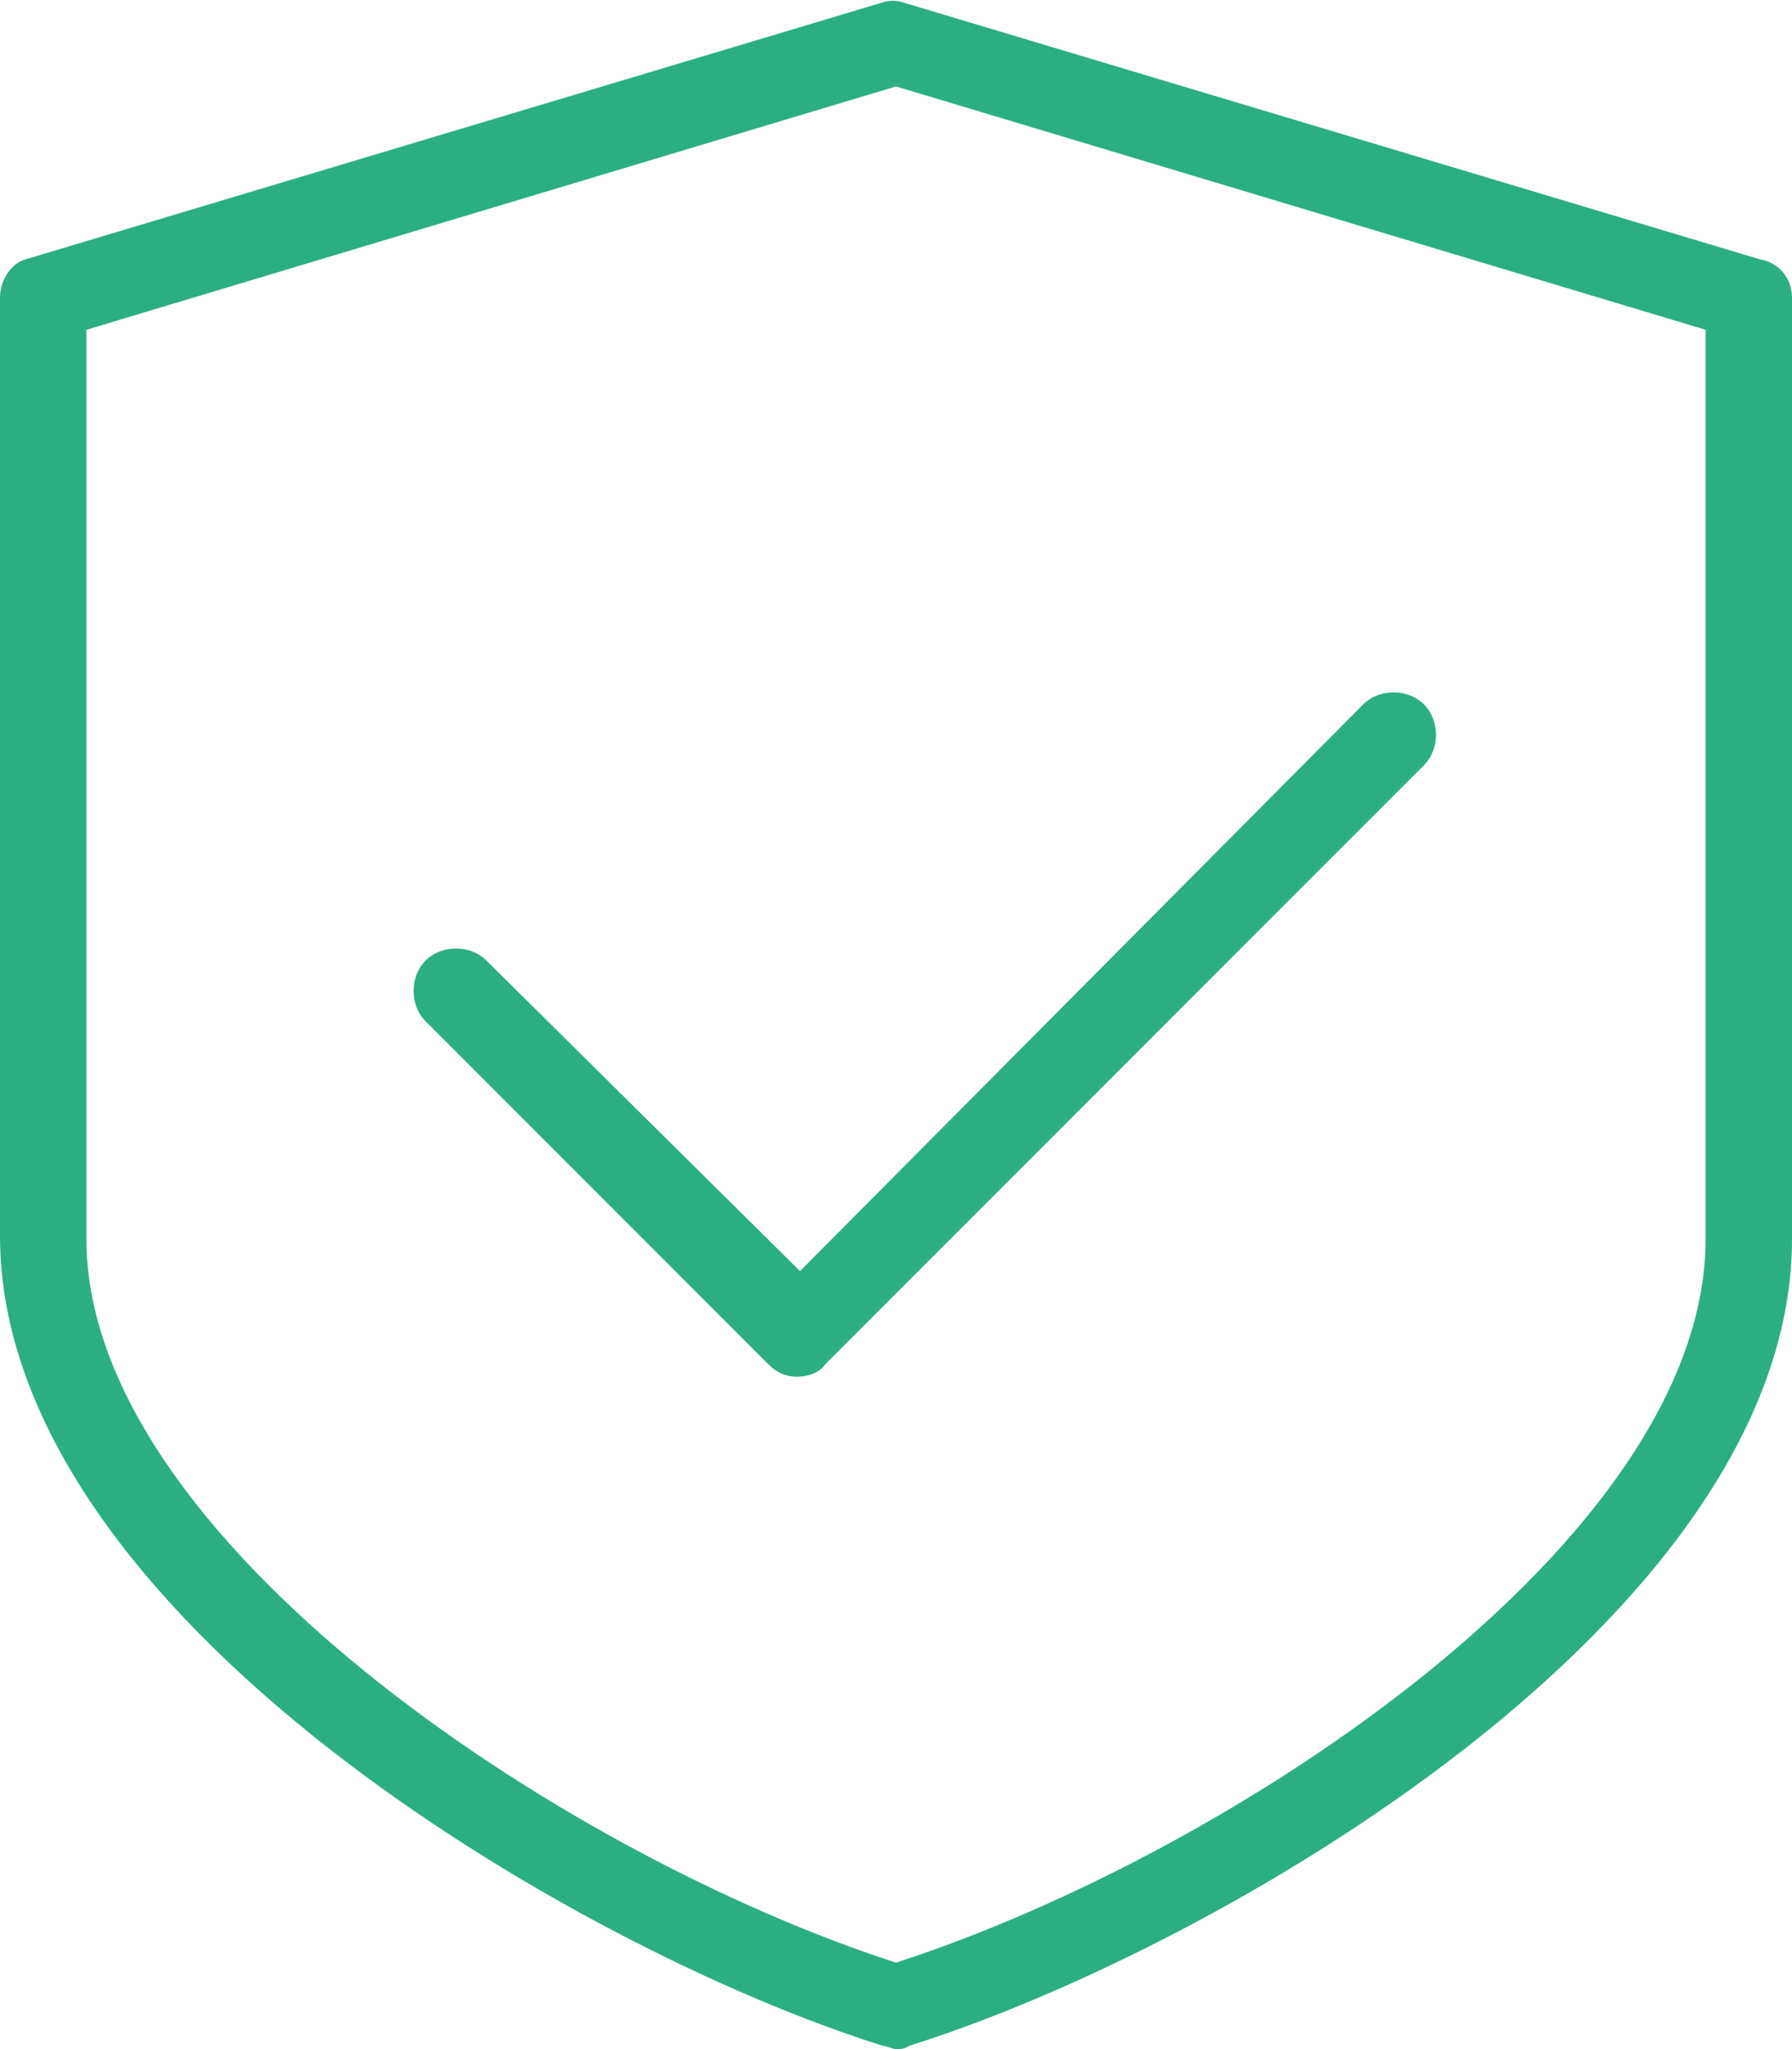 <?xml version="1.0" encoding="utf-8"?>
<!-- Generator: Adobe Illustrator 21.1.0, SVG Export Plug-In . SVG Version: 6.00 Build 0)  -->
<svg version="1.1" id="Слой_1" xmlns="http://www.w3.org/2000/svg" xmlns:xlink="http://www.w3.org/1999/xlink" x="0px" y="0px"
	 viewBox="0 0 56 64" style="enable-background:new 0 0 56 64;" xml:space="preserve" width="56px" height="64px">
<style type="text/css">
	.st0{fill:none;}
	.st1{fill:#2CAE84;}
</style>
<g>
	<path class="st0" d="M2.7,10.3v28.3C2.7,48,17.5,57.9,28,61.3C38.5,57.9,53.3,48,53.3,38.7V10.3L28,2.7L2.7,10.3z M44.6,22
		c0.5,0.5,0.5,1.4,0,1.9L25.9,42.6C25.7,42.8,25.3,43,25,43c-0.3,0-0.7-0.1-0.9-0.4L13.4,31.9c-0.5-0.5-0.5-1.4,0-1.9
		c0.5-0.5,1.4-0.5,1.9,0l9.7,9.7L42.7,22C43.2,21.5,44.1,21.5,44.6,22z"/>
	<path class="st1" d="M15.2,30c-0.5-0.5-1.4-0.5-1.9,0c-0.5,0.5-0.5,1.4,0,1.9L24,42.6c0.3,0.3,0.6,0.4,0.9,0.4
		c0.3,0,0.7-0.1,0.9-0.4l18.7-18.7c0.5-0.5,0.5-1.4,0-1.9c-0.5-0.5-1.4-0.5-1.9,0L25,39.7L15.2,30z"/>
	<path class="st1" d="M55,8.1l-26.7-8c-0.3-0.1-0.5-0.1-0.8,0l-26.7,8C0.4,8.2,0,8.7,0,9.3v29.3c0,11.8,18,22.3,27.6,25.3
		c0.1,0,0.3,0.1,0.4,0.1s0.3,0,0.4-0.1C38,60.9,56,50.5,56,38.7V9.3C56,8.7,55.6,8.2,55,8.1z M53.3,38.7c0,9.4-14.8,19.2-25.3,22.6
		C17.5,57.9,2.7,48,2.7,38.7V10.3L28,2.7l25.3,7.6V38.7z"/>
</g>
</svg>
